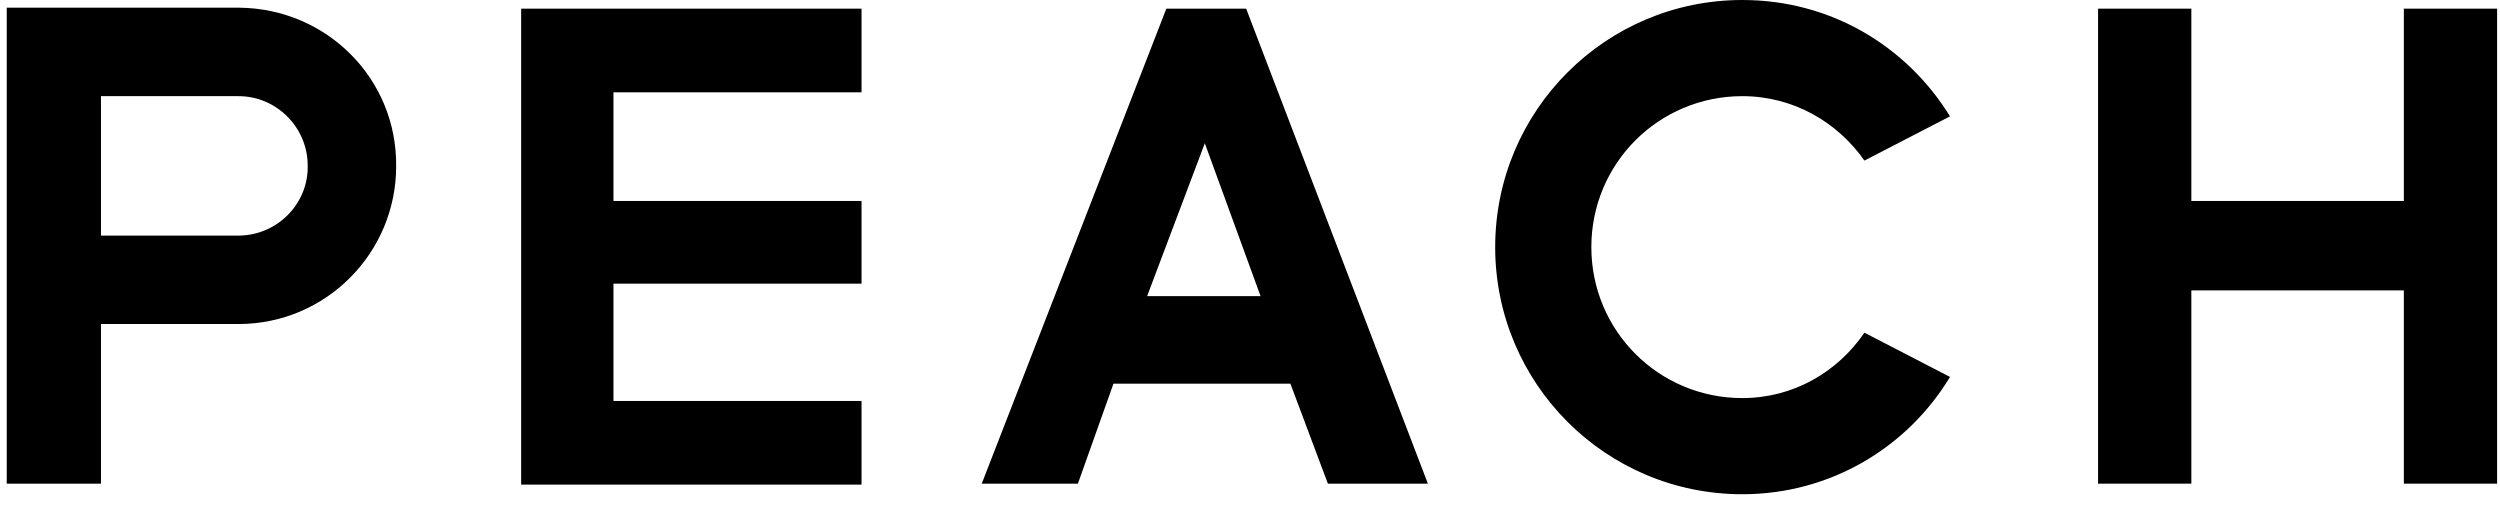 <?xml version="1.0" encoding="UTF-8"?>
<svg width="147px" height="30px" viewBox="0 0 147 30" version="1.1" xmlns="http://www.w3.org/2000/svg" xmlns:xlink="http://www.w3.org/1999/xlink">
    <!-- Generator: Sketch 56.3 (81716) - https://sketch.com -->
    <title>Artboard</title>
    <desc>Created with Sketch.</desc>
    <g id="Artboard" stroke="none" stroke-width="1" fill="none" fill-rule="evenodd">
        <g id="PEACH_LOGO" fill="#000000" fill-rule="nonzero">
            <polygon id="Path" points="30.644 28.439 30.644 0.509 50.658 0.509 50.658 5.428 36.072 5.428 36.072 11.817 50.658 11.817 50.658 16.679 36.072 16.679 36.072 23.577 50.658 23.577 50.658 28.495 30.644 28.495"></polygon>
            <path d="M63.38,28.439 L57.726,28.439 L68.581,0.509 L73.274,0.509 L83.96,28.439 L78.08,28.439 L75.875,22.559 L65.472,22.559 L63.38,28.439 Z M70.843,8.424 L67.45,17.414 L74.122,17.414 L70.843,8.424 Z" id="Shape"></path>
            <polygon id="Path" points="128.851 28.439 123.367 28.439 123.367 0.509 128.851 0.509 128.851 11.817 141.346 11.817 141.346 0.509 146.83 0.509 146.83 28.439 141.346 28.439 141.346 17.075 128.851 17.075"></polygon>
            <path d="M14.078,0.452 L14.078,0.452 L14.078,0.452 C14.078,0.452 0.396,0.452 0.396,0.452 L0.396,28.439 L5.937,28.439 L5.937,19.053 C5.937,19.053 14.022,19.053 14.022,19.053 C19.167,19.053 23.294,14.87 23.294,9.781 C23.35,4.636 19.223,0.509 14.078,0.452 Z M14.022,13.852 L5.937,13.852 L5.937,5.654 L14.022,5.654 C14.022,5.654 14.022,5.654 14.022,5.654 C16.283,5.654 18.092,7.52 18.092,9.725 C18.149,11.986 16.283,13.852 14.022,13.852 Z" id="Shape"></path>
            <path d="M102.448,23.407 C97.529,23.407 93.571,19.449 93.571,14.53 C93.571,9.612 97.529,5.654 102.448,5.654 C105.444,5.654 108.045,7.18 109.628,9.442 L114.66,6.841 C112.116,2.714 107.649,-5.68434189e-14 102.448,-5.68434189e-14 C94.419,-5.68434189e-14 87.917,6.502 87.917,14.53 C87.917,22.559 94.419,29.061 102.448,29.061 C107.649,29.061 112.172,26.29 114.66,22.163 L109.628,19.562 C108.045,21.88 105.444,23.407 102.448,23.407 Z" id="Path"></path>
        </g>
    </g>
</svg>